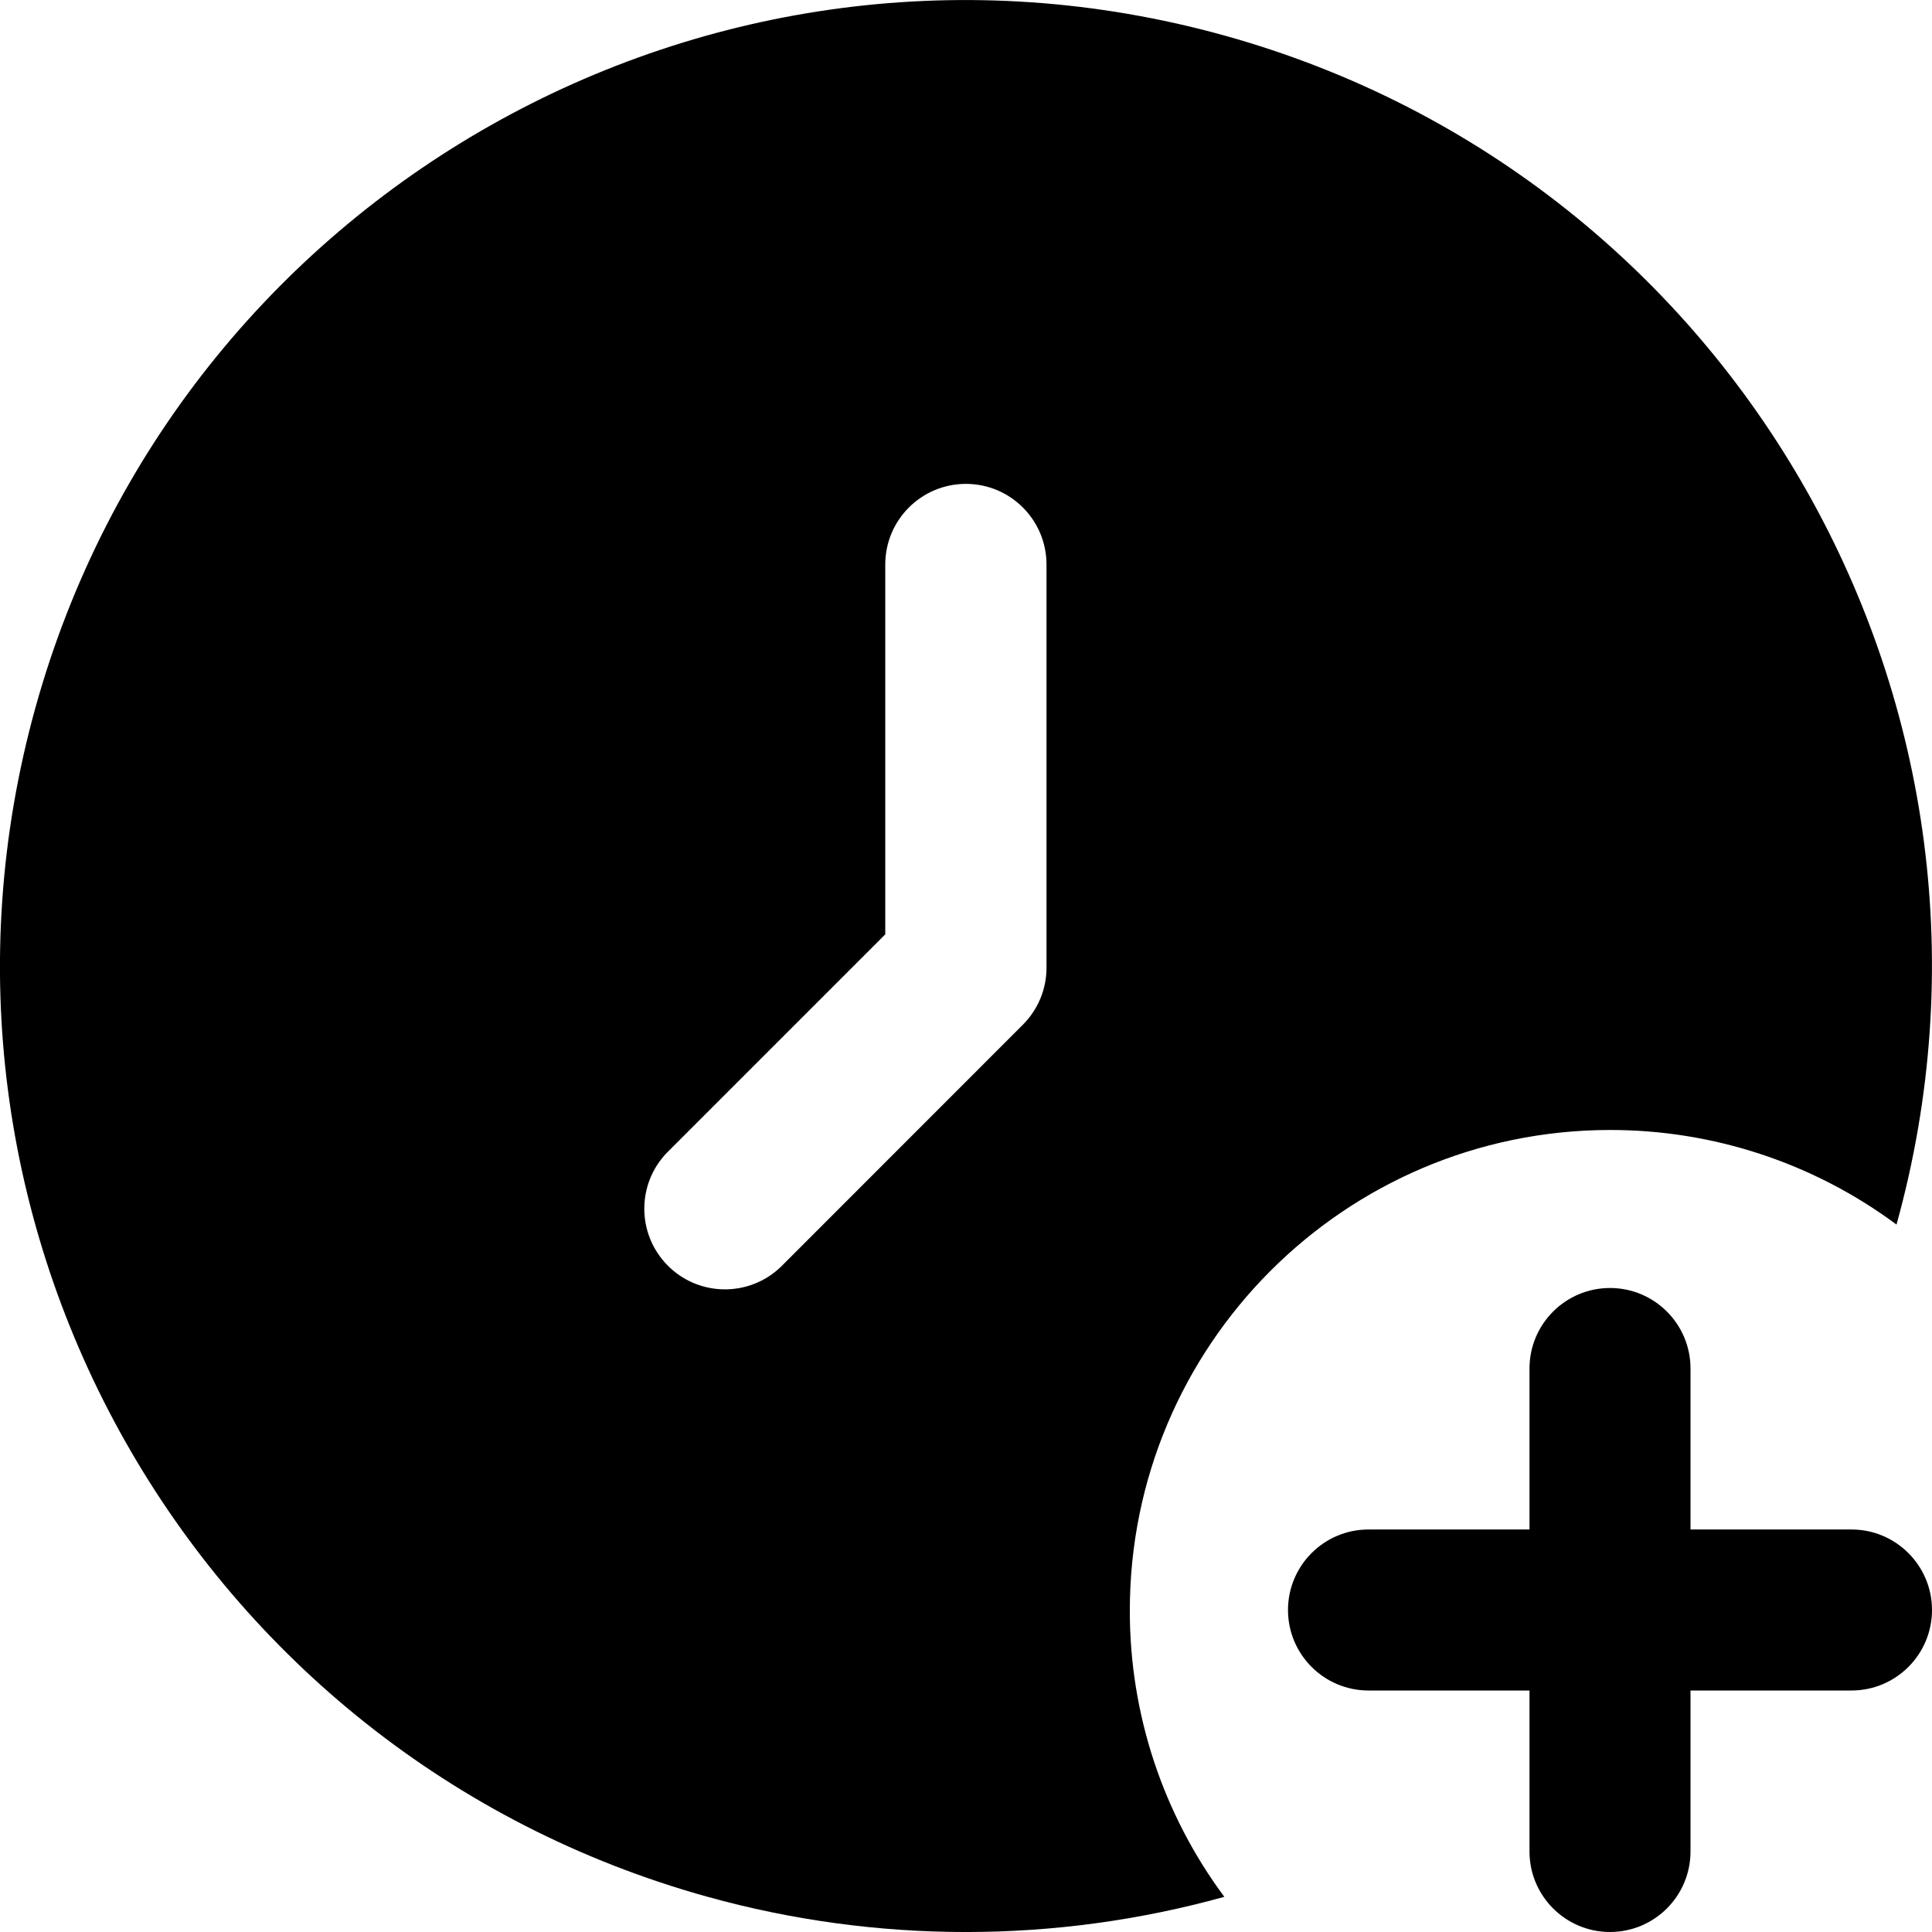 <svg id="Layer_1" enable-background="new 0 0 24 24" height="512" viewBox="0 0 24 24" width="512" xmlns="http://www.w3.org/2000/svg"><path d="m24 20c0 .552-.448 1-1 1h-2v2c0 .552-.448 1-1 1s-1-.448-1-1v-2h-2c-.552 0-1-.448-1-1s.448-1 1-1h2v-2c0-.552.448-1 1-1s1 .448 1 1v2h2c.552 0 1 .448 1 1z"/><path d="m14.035 20.015c-.004-3.297 2.665-5.973 5.961-5.978 1.283-.002 2.533.41 3.563 1.175 1.773-6.385-1.966-12.998-8.35-14.771s-12.996 1.965-14.769 8.35 1.966 12.999 8.35 14.772c2.1.583 4.319.583 6.419 0-.762-1.026-1.174-2.27-1.174-3.548zm-1.035-7.993c0 .266-.106.52-.294.708l-3.005 3.006c-.398.384-1.032.373-1.416-.025-.375-.388-.375-1.004 0-1.392l2.712-2.712v-4.594c0-.553.448-1.002 1.002-1.002.553 0 1.001.449 1.001 1.002z"/></svg>